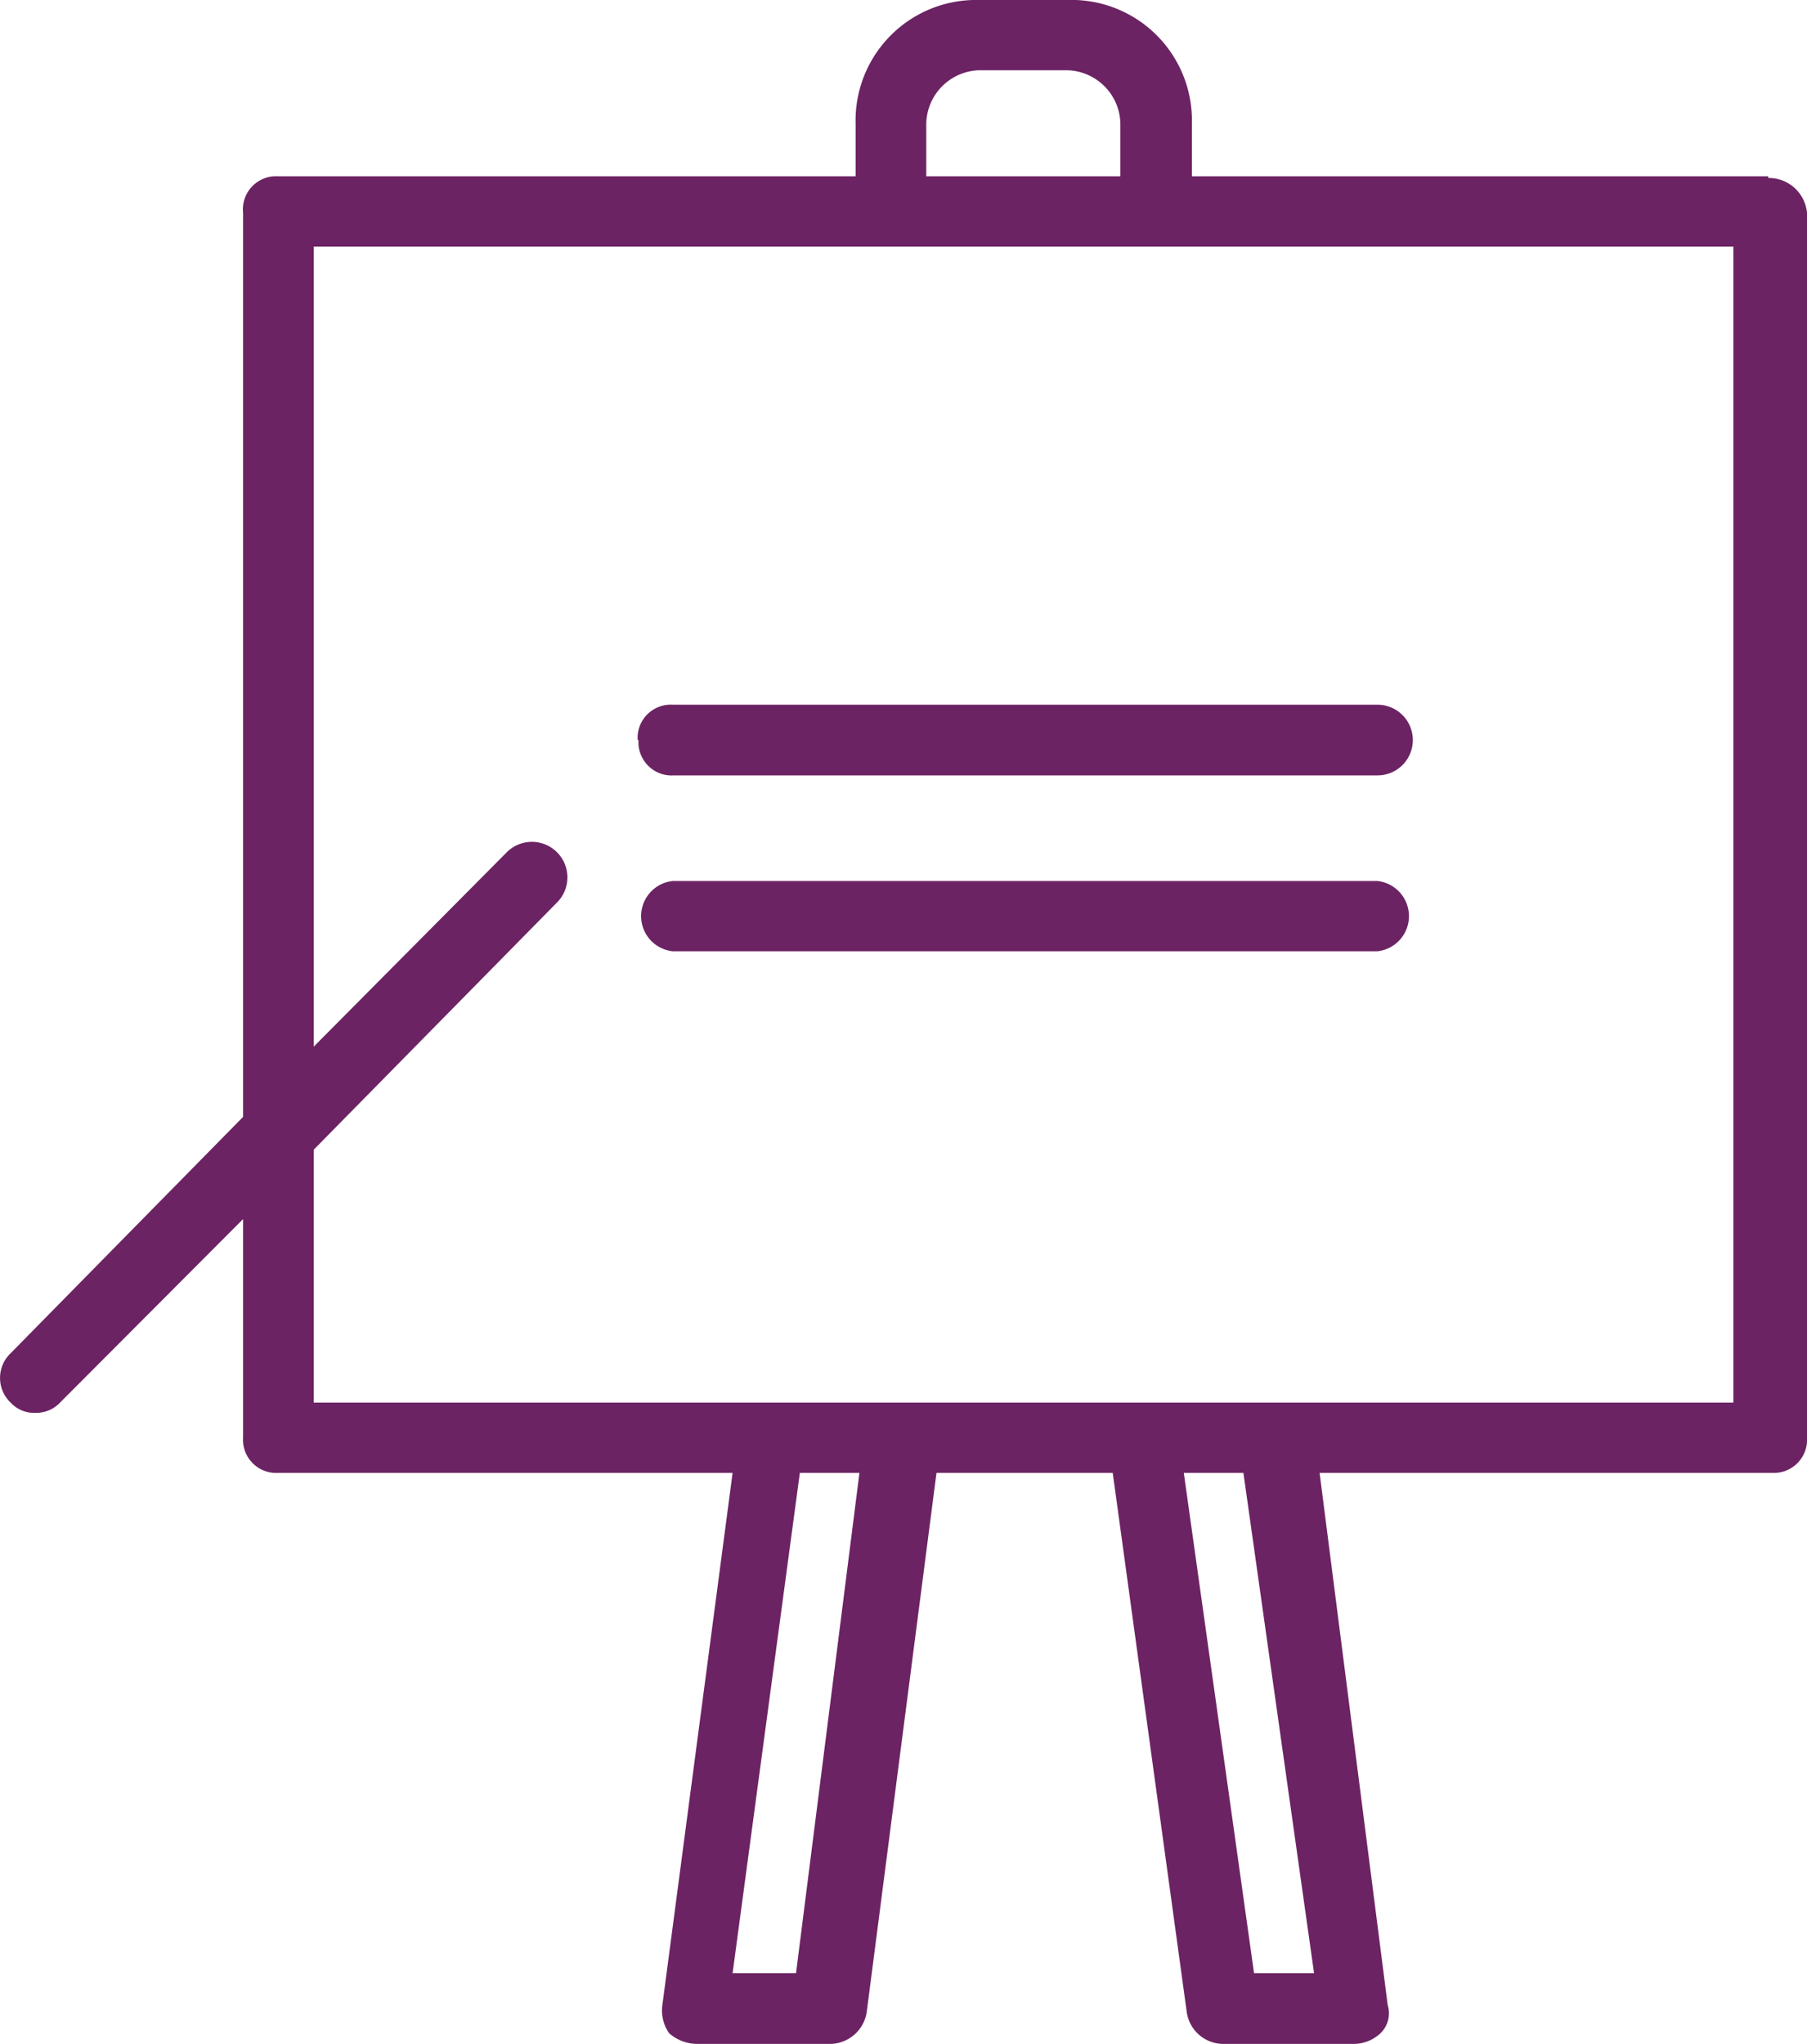 <svg xmlns="http://www.w3.org/2000/svg" viewBox="0 0 42.45 48"><defs><style>.cls-1{fill:#6c2363;}</style></defs><g id="Layer_2" data-name="Layer 2"><g id="_2" data-name="2"><path class="cls-1" d="M40.72,32.94H7.37V27l5.7-5.79A.82.82,0,1,0,11.92,20L7.37,24.58V5.79H40.72ZM29.46,46.34,27.81,34.59h1.4l1.66,11.75Zm-10.76,0H17.21l1.58-11.75h1.4ZM21.76,2.9A1.28,1.28,0,0,1,23,1.65h2.06A1.28,1.28,0,0,1,26.32,2.9V4.14H21.76ZM41.54,4.14H28V2.9A2.83,2.83,0,0,0,25.07,0H23a2.83,2.83,0,0,0-2.9,2.9V4.14H6.54A.78.78,0,0,0,5.71,5V26.23L.25,31.78a.8.8,0,0,0,0,1.16.75.75,0,0,0,.58.24.77.77,0,0,0,.58-.24l4.3-4.31v5.13a.78.78,0,0,0,.83.83H17.21l-1.65,12.5a.93.93,0,0,0,.16.66,1,1,0,0,0,.67.25h3.14a.88.88,0,0,0,.83-.74L22,34.59h4.14l1.74,12.67a.87.87,0,0,0,.83.74h3.06a.92.92,0,0,0,.66-.25.65.65,0,0,0,.17-.66L31,34.59H41.63a.78.78,0,0,0,.82-.83V5a.9.9,0,0,0-.91-.82"/><path class="cls-1" d="M15,17.38a.78.78,0,0,0,.83.83H32.36a.83.83,0,0,0,0-1.66H15.81a.78.78,0,0,0-.83.83"/><path class="cls-1" d="M32.36,20.69H15.8a.83.83,0,0,0,0,1.65H32.36a.83.83,0,0,0,0-1.65"/></g></g></svg>